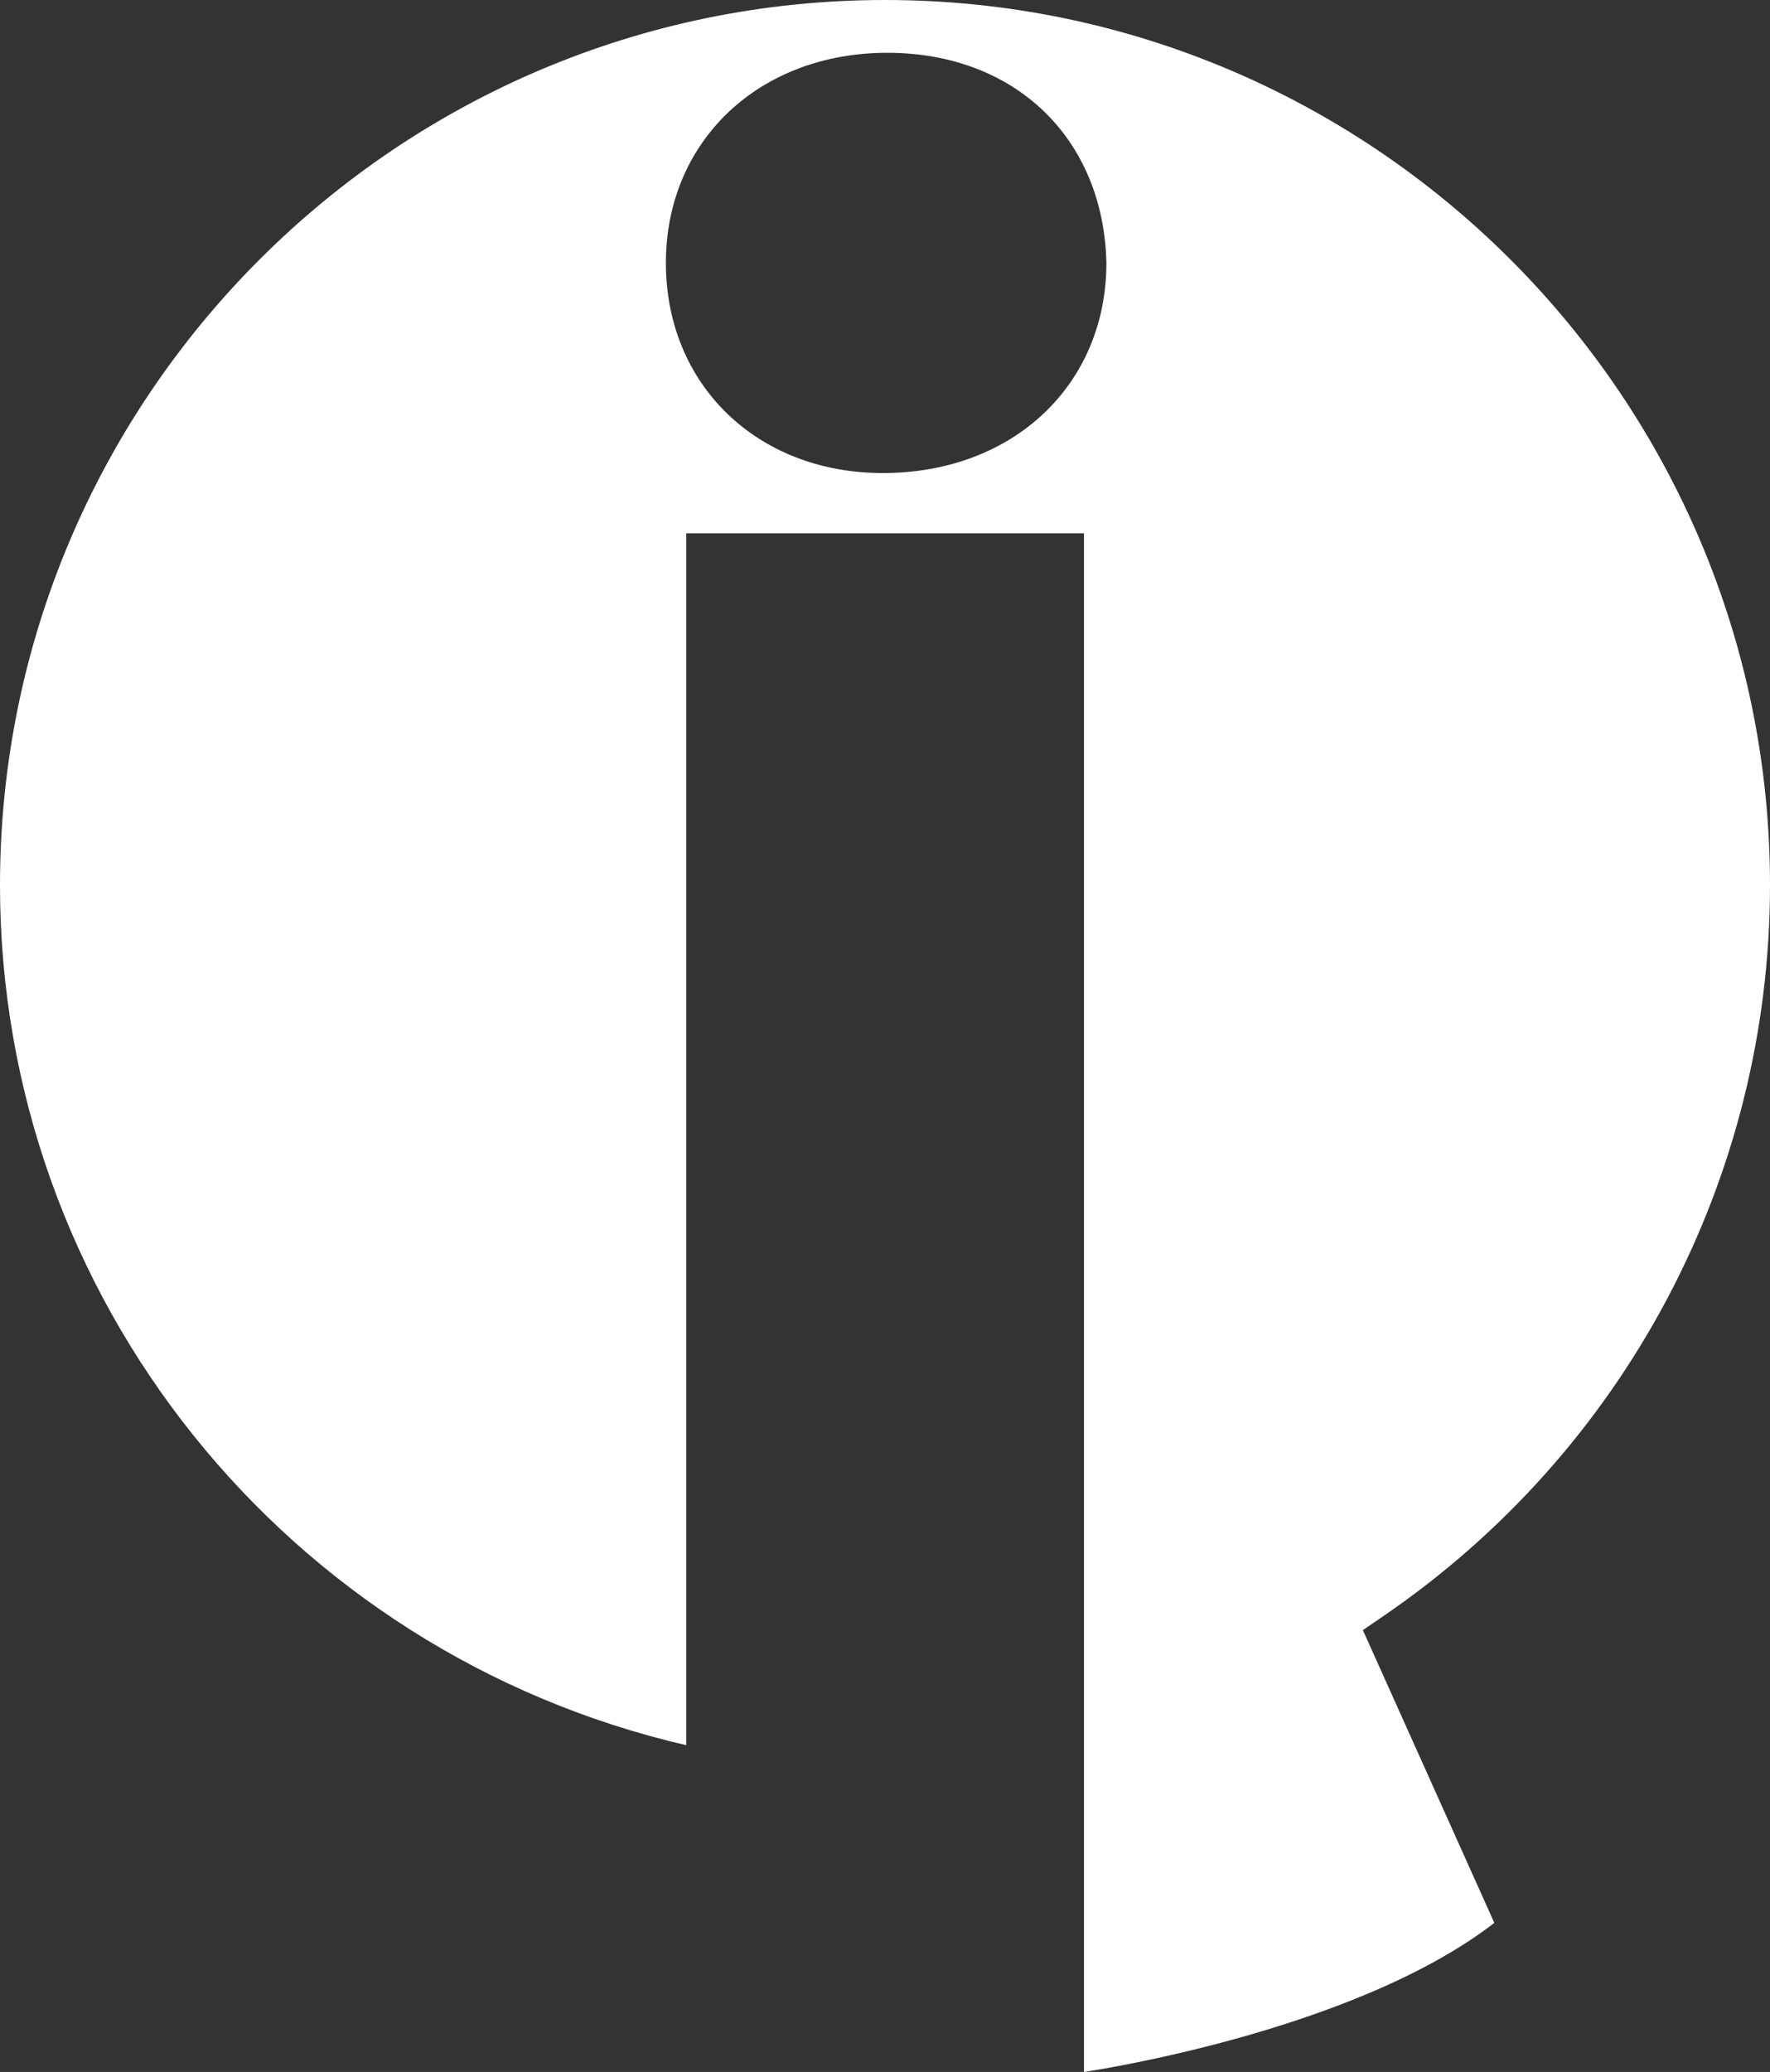 <svg xmlns="http://www.w3.org/2000/svg" id="uuid-33c5f0eb-c33d-4344-8991-eed9bbea134e" data-name="Calque_1" viewBox="0 0 3245.8 3798.8"><rect x="0" y="0" width="3245.8" height="3798.8" fill="#333333" stroke="none"/><defs><style>      .uuid-f8a0c05d-4004-45d4-afde-d0a6af158810 {        fill: #fff;      }    </style></defs><path class="uuid-f8a0c05d-4004-45d4-afde-d0a6af158810" d="M1618.9,867.3c-230.4,0-397.8-161.9-397.8-385.3s170.8-385.2,406-385.2,396.7,157.8,401.8,385.2c-.1,223.4-170.8,385.3-410,385.3M3245.8,1622.9C3245.8,728,2517.7,0,1622.9,0S0,728,0,1622.9c0,757.1,526.4,1407.4,1258.4,1576.8V977.8h729.4v2821s490.5-70.9,752.5-273.3l-241.1-536.8,35.6-24.3c445.4-303.6,711-804.9,711-1341.5Z"></path></svg>